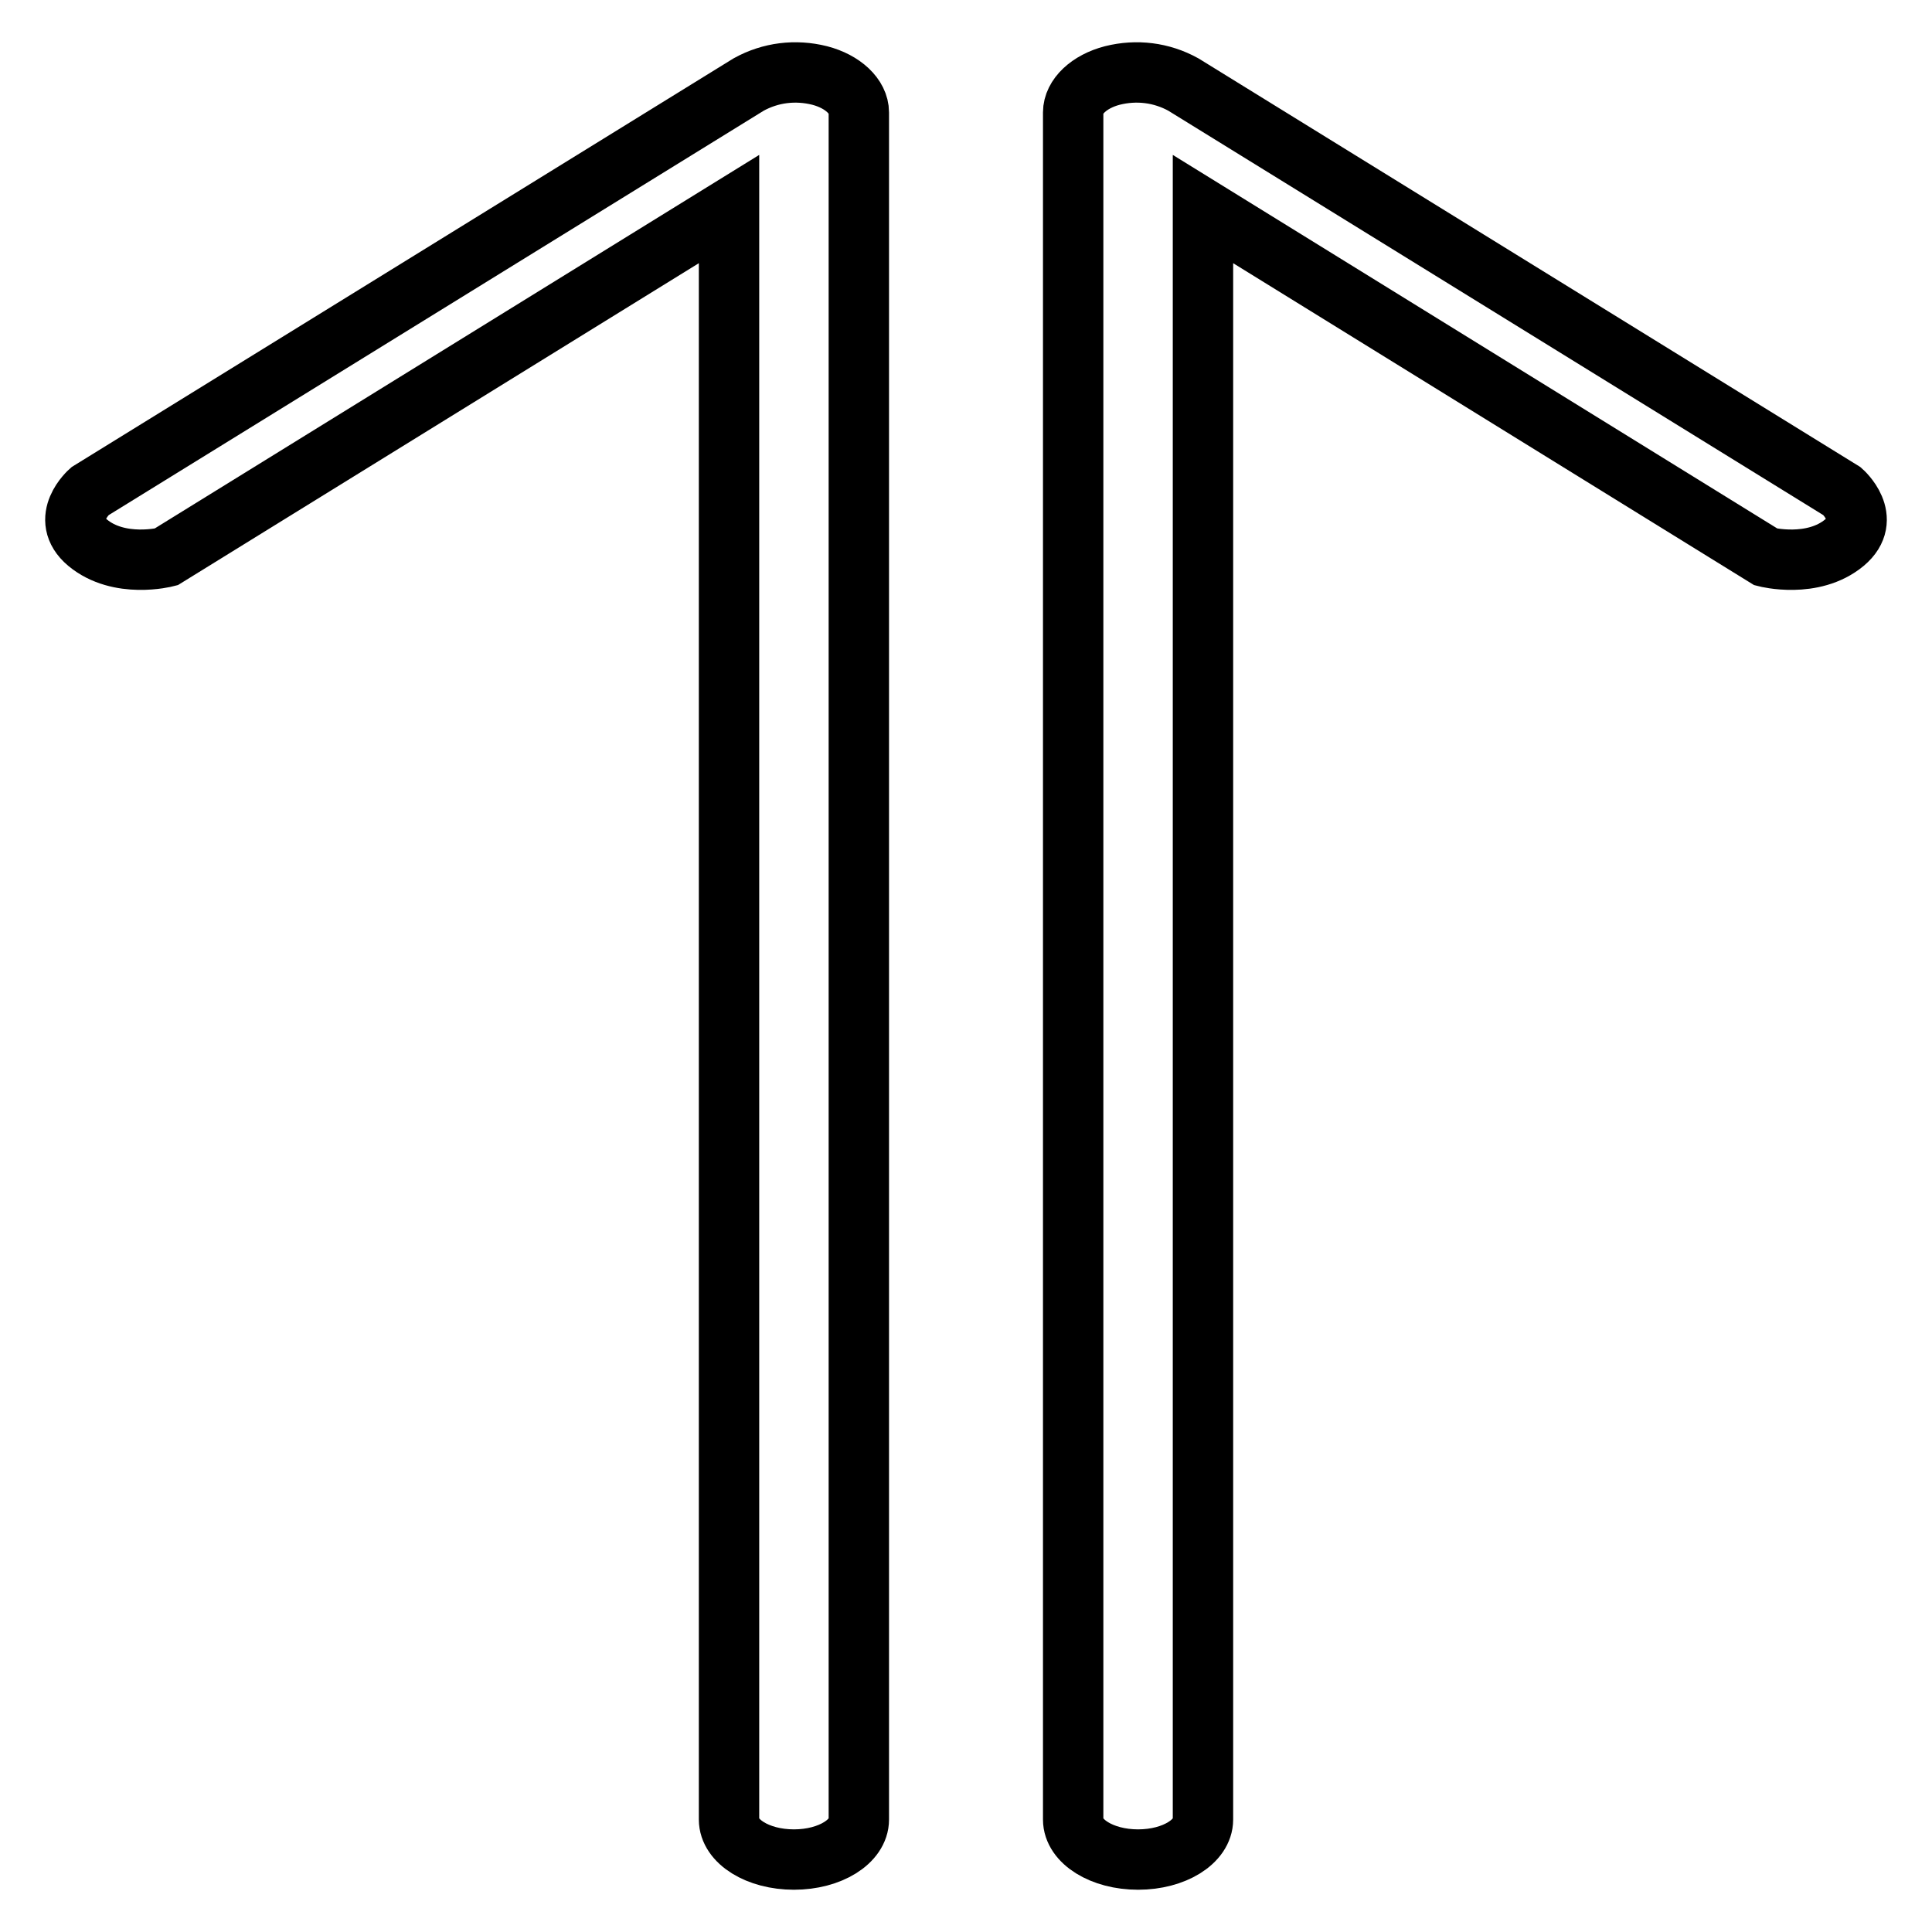 <?xml version="1.0" encoding="utf-8"?>
<!-- Svg Vector Icons : http://www.onlinewebfonts.com/icon -->
<!DOCTYPE svg PUBLIC "-//W3C//DTD SVG 1.1//EN" "http://www.w3.org/Graphics/SVG/1.1/DTD/svg11.dtd">
<svg version="1.1" xmlns="http://www.w3.org/2000/svg" xmlns:xlink="http://www.w3.org/1999/xlink" x="0px" y="0px" viewBox="0 0 256 256" enable-background="new 0 0 256 256" xml:space="preserve">
<g> <path stroke-width="8" fill-opacity="0" stroke="#000000"  d="M113.8,14.9v226.2c0,2.9-3.8,5.3-8.6,5.3s-8.6-2.4-8.6-5.3V27.7L22,73.8c0,0-6.2,1.6-10.4-1.9 c-3.8-3.2,0.3-6.8,0.3-6.8l87.3-53.9c2.9-1.6,6.2-2,9.4-1.2C111.7,10.8,113.8,12.8,113.8,14.9L113.8,14.9z M142.2,14.9v226.2 c0,2.9,3.8,5.3,8.6,5.3s8.6-2.4,8.6-5.3V27.7L234,73.8c0,0,6.2,1.6,10.4-1.9c3.8-3.2-0.3-6.8-0.3-6.8l-87.3-53.9 c-2.9-1.6-6.2-2-9.4-1.2C144.3,10.8,142.2,12.8,142.2,14.9z"/></g>
</svg>